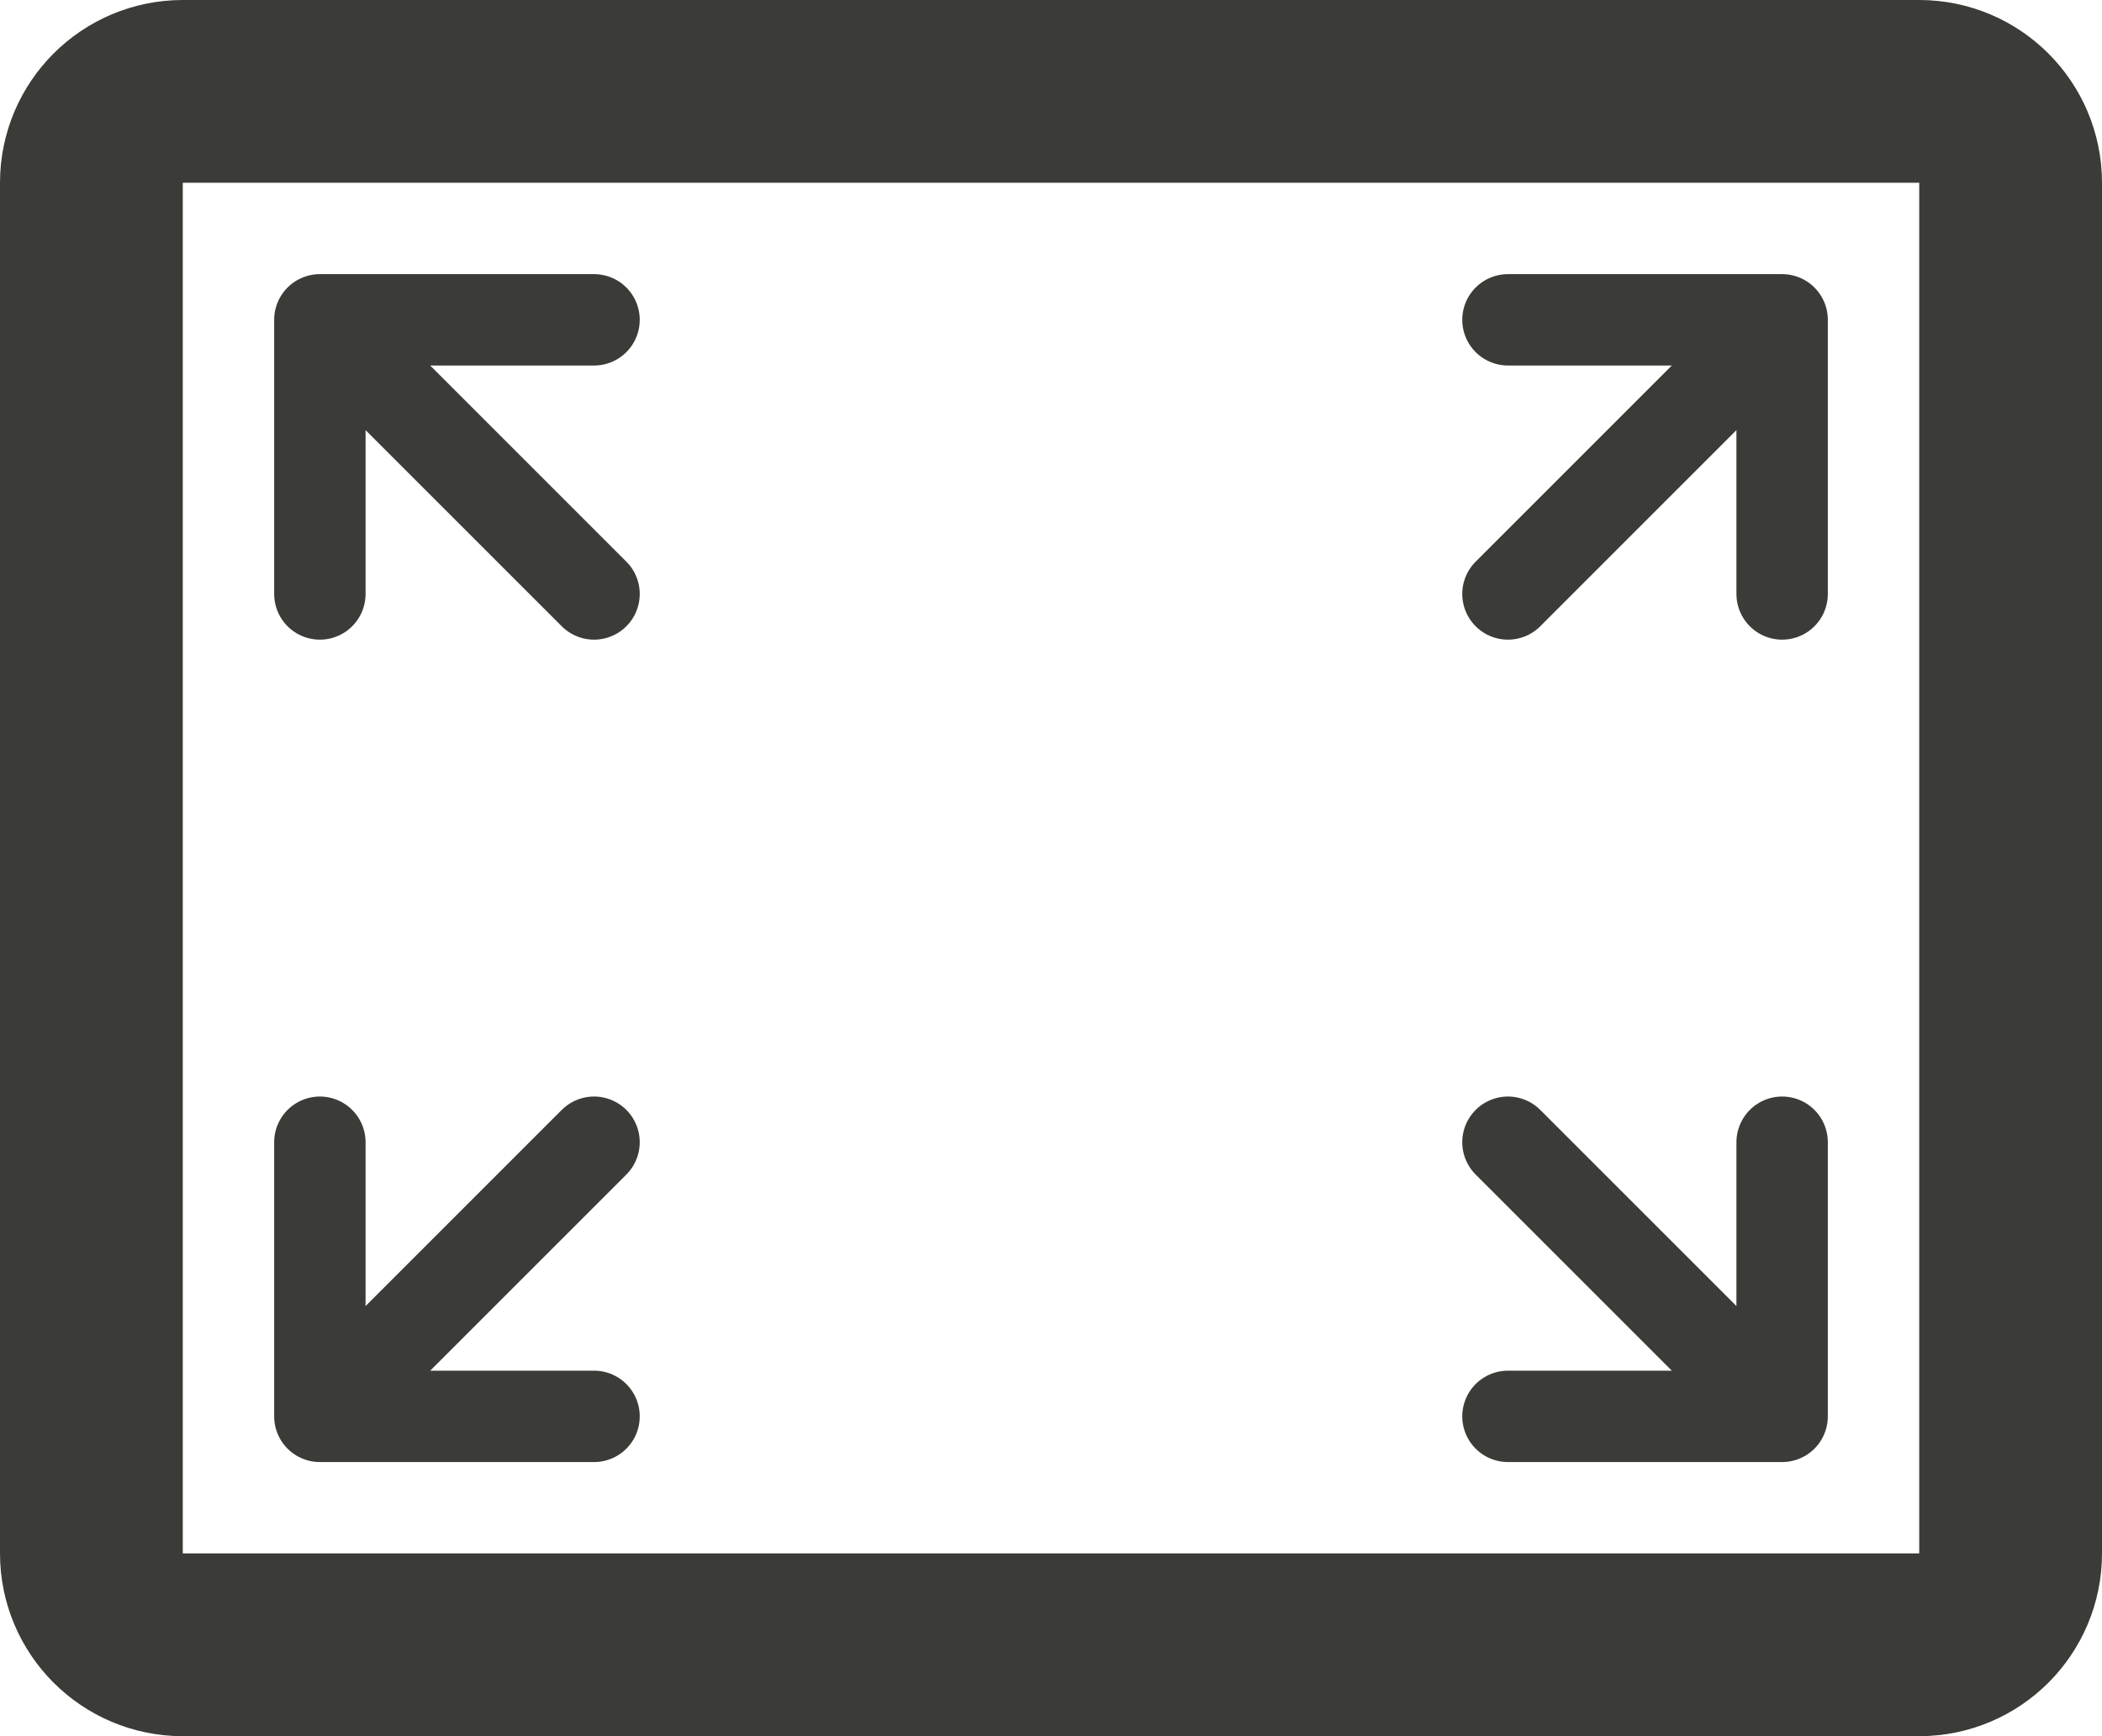 <svg width="23" height="19" viewBox="0 0 23 19" fill="none" xmlns="http://www.w3.org/2000/svg">
<path d="M1 2C1 1.448 1.448 1 2 1H21C21.552 1 22 1.448 22 2V17C22 17.552 21.552 18 21 18H2C1.448 18 1 17.552 1 17V2Z" stroke="#3B3B37" stroke-width="2" stroke-linecap="round" stroke-linejoin="round"/>
<path d="M3.5 3.5V6.5M3.5 3.5H6.5M3.5 3.5L6.5 6.5" stroke="#3B3B37" stroke-linecap="round" stroke-linejoin="round"/>
<path d="M3.5 15.5L6.5 15.5M3.5 15.5L3.5 12.5M3.5 15.5L6.5 12.5" stroke="#3B3B37" stroke-linecap="round" stroke-linejoin="round"/>
<path d="M19.5 3.5V6.5M19.5 3.5H16.5M19.5 3.5L16.5 6.5" stroke="#3B3B37" stroke-linecap="round" stroke-linejoin="round"/>
<path d="M19.5 15.5L16.5 15.5M19.5 15.5L19.5 12.5M19.5 15.5L16.5 12.5" stroke="#3B3B37" stroke-linecap="round" stroke-linejoin="round"/>
</svg>
